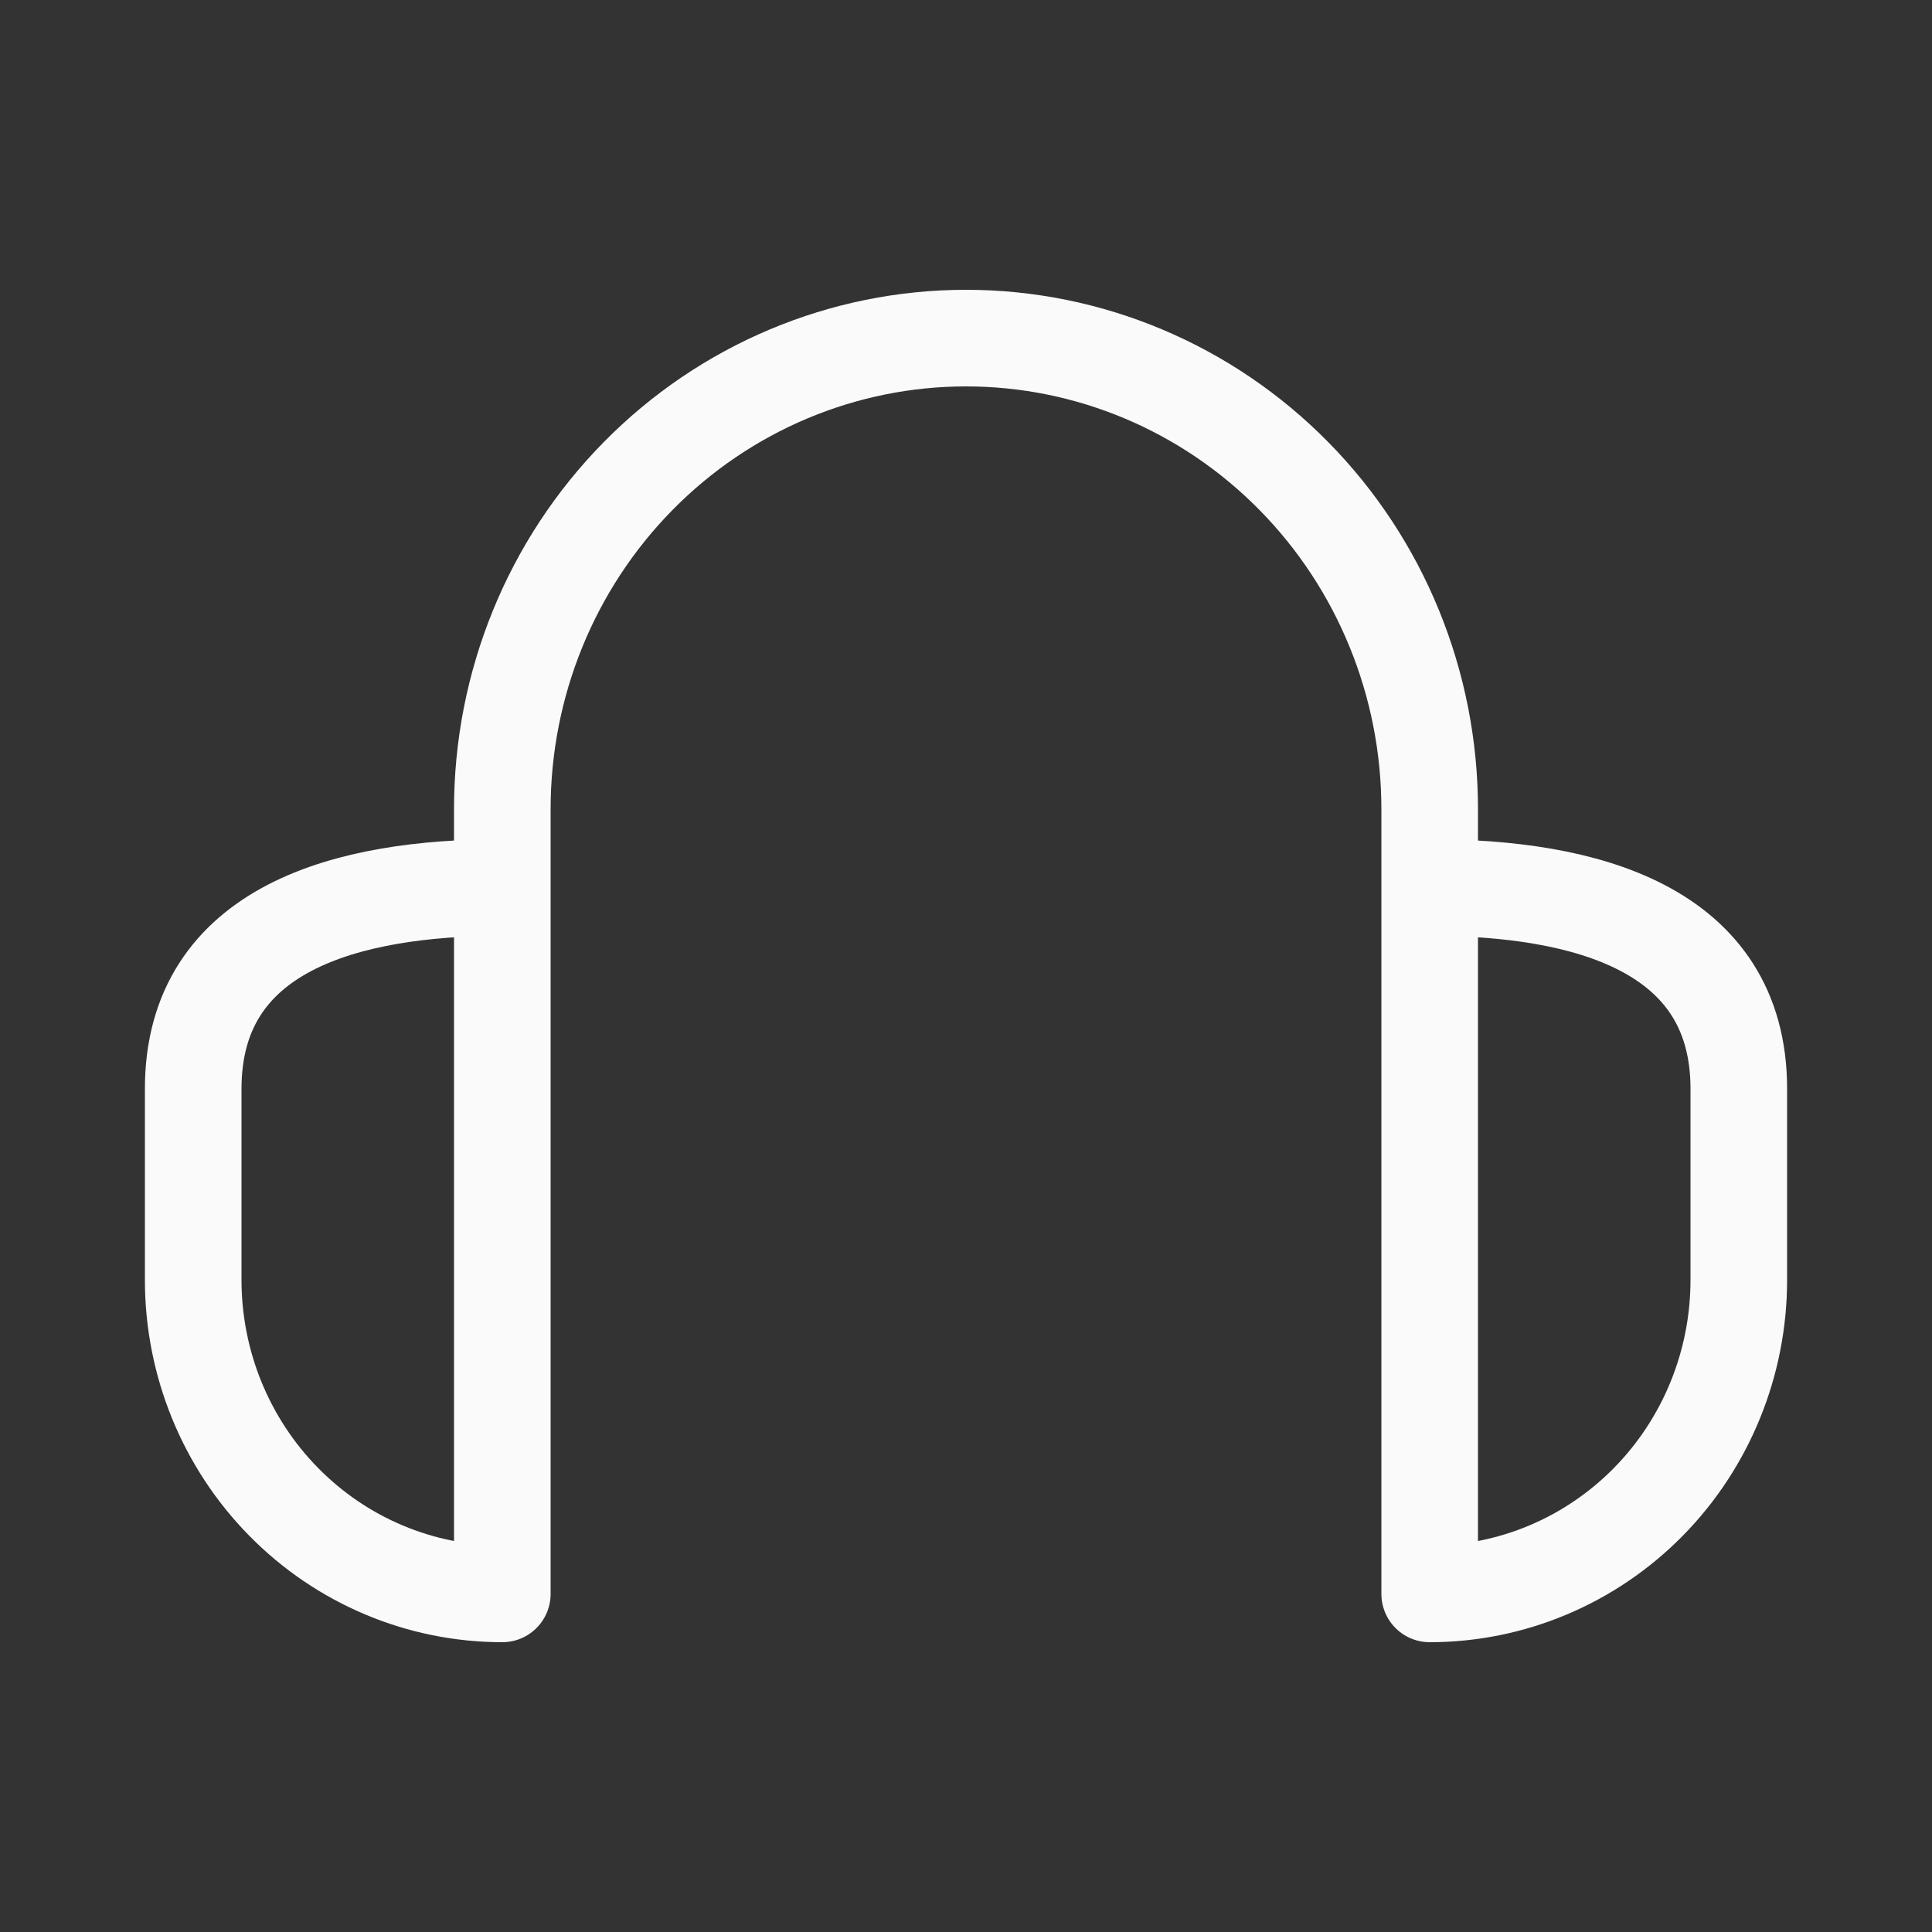 <?xml version="1.0" encoding="UTF-8"?>
<svg xmlns="http://www.w3.org/2000/svg" width="40" height="40" viewBox="0 0 40 40" fill="none">
  <rect x="0" y="0" width="40" height="40" fill="#333333" stroke="none"/>
  <path d="M10.4 33V16.75C10.4 14.164 11.411 11.684 13.212 9.856C15.012 8.027 17.454 7 20 7C22.546 7 24.988 8.027 26.788 9.856C28.589 11.684 29.6 14.164 29.6 16.75V33M4 22.543C4 19.207 7.2 18.375 10.4 18.375V33C8.703 33 7.075 32.315 5.875 31.096C4.674 29.877 4 28.224 4 26.5V22.543ZM36 22.543C36 19.207 32.8 18.375 29.6 18.375V33C31.297 33 32.925 32.315 34.126 31.096C35.326 29.877 36 28.224 36 26.5V22.543Z" stroke="#FAFAFA" stroke-width="2" stroke-linecap="round" stroke-linejoin="round"></path>
</svg>
